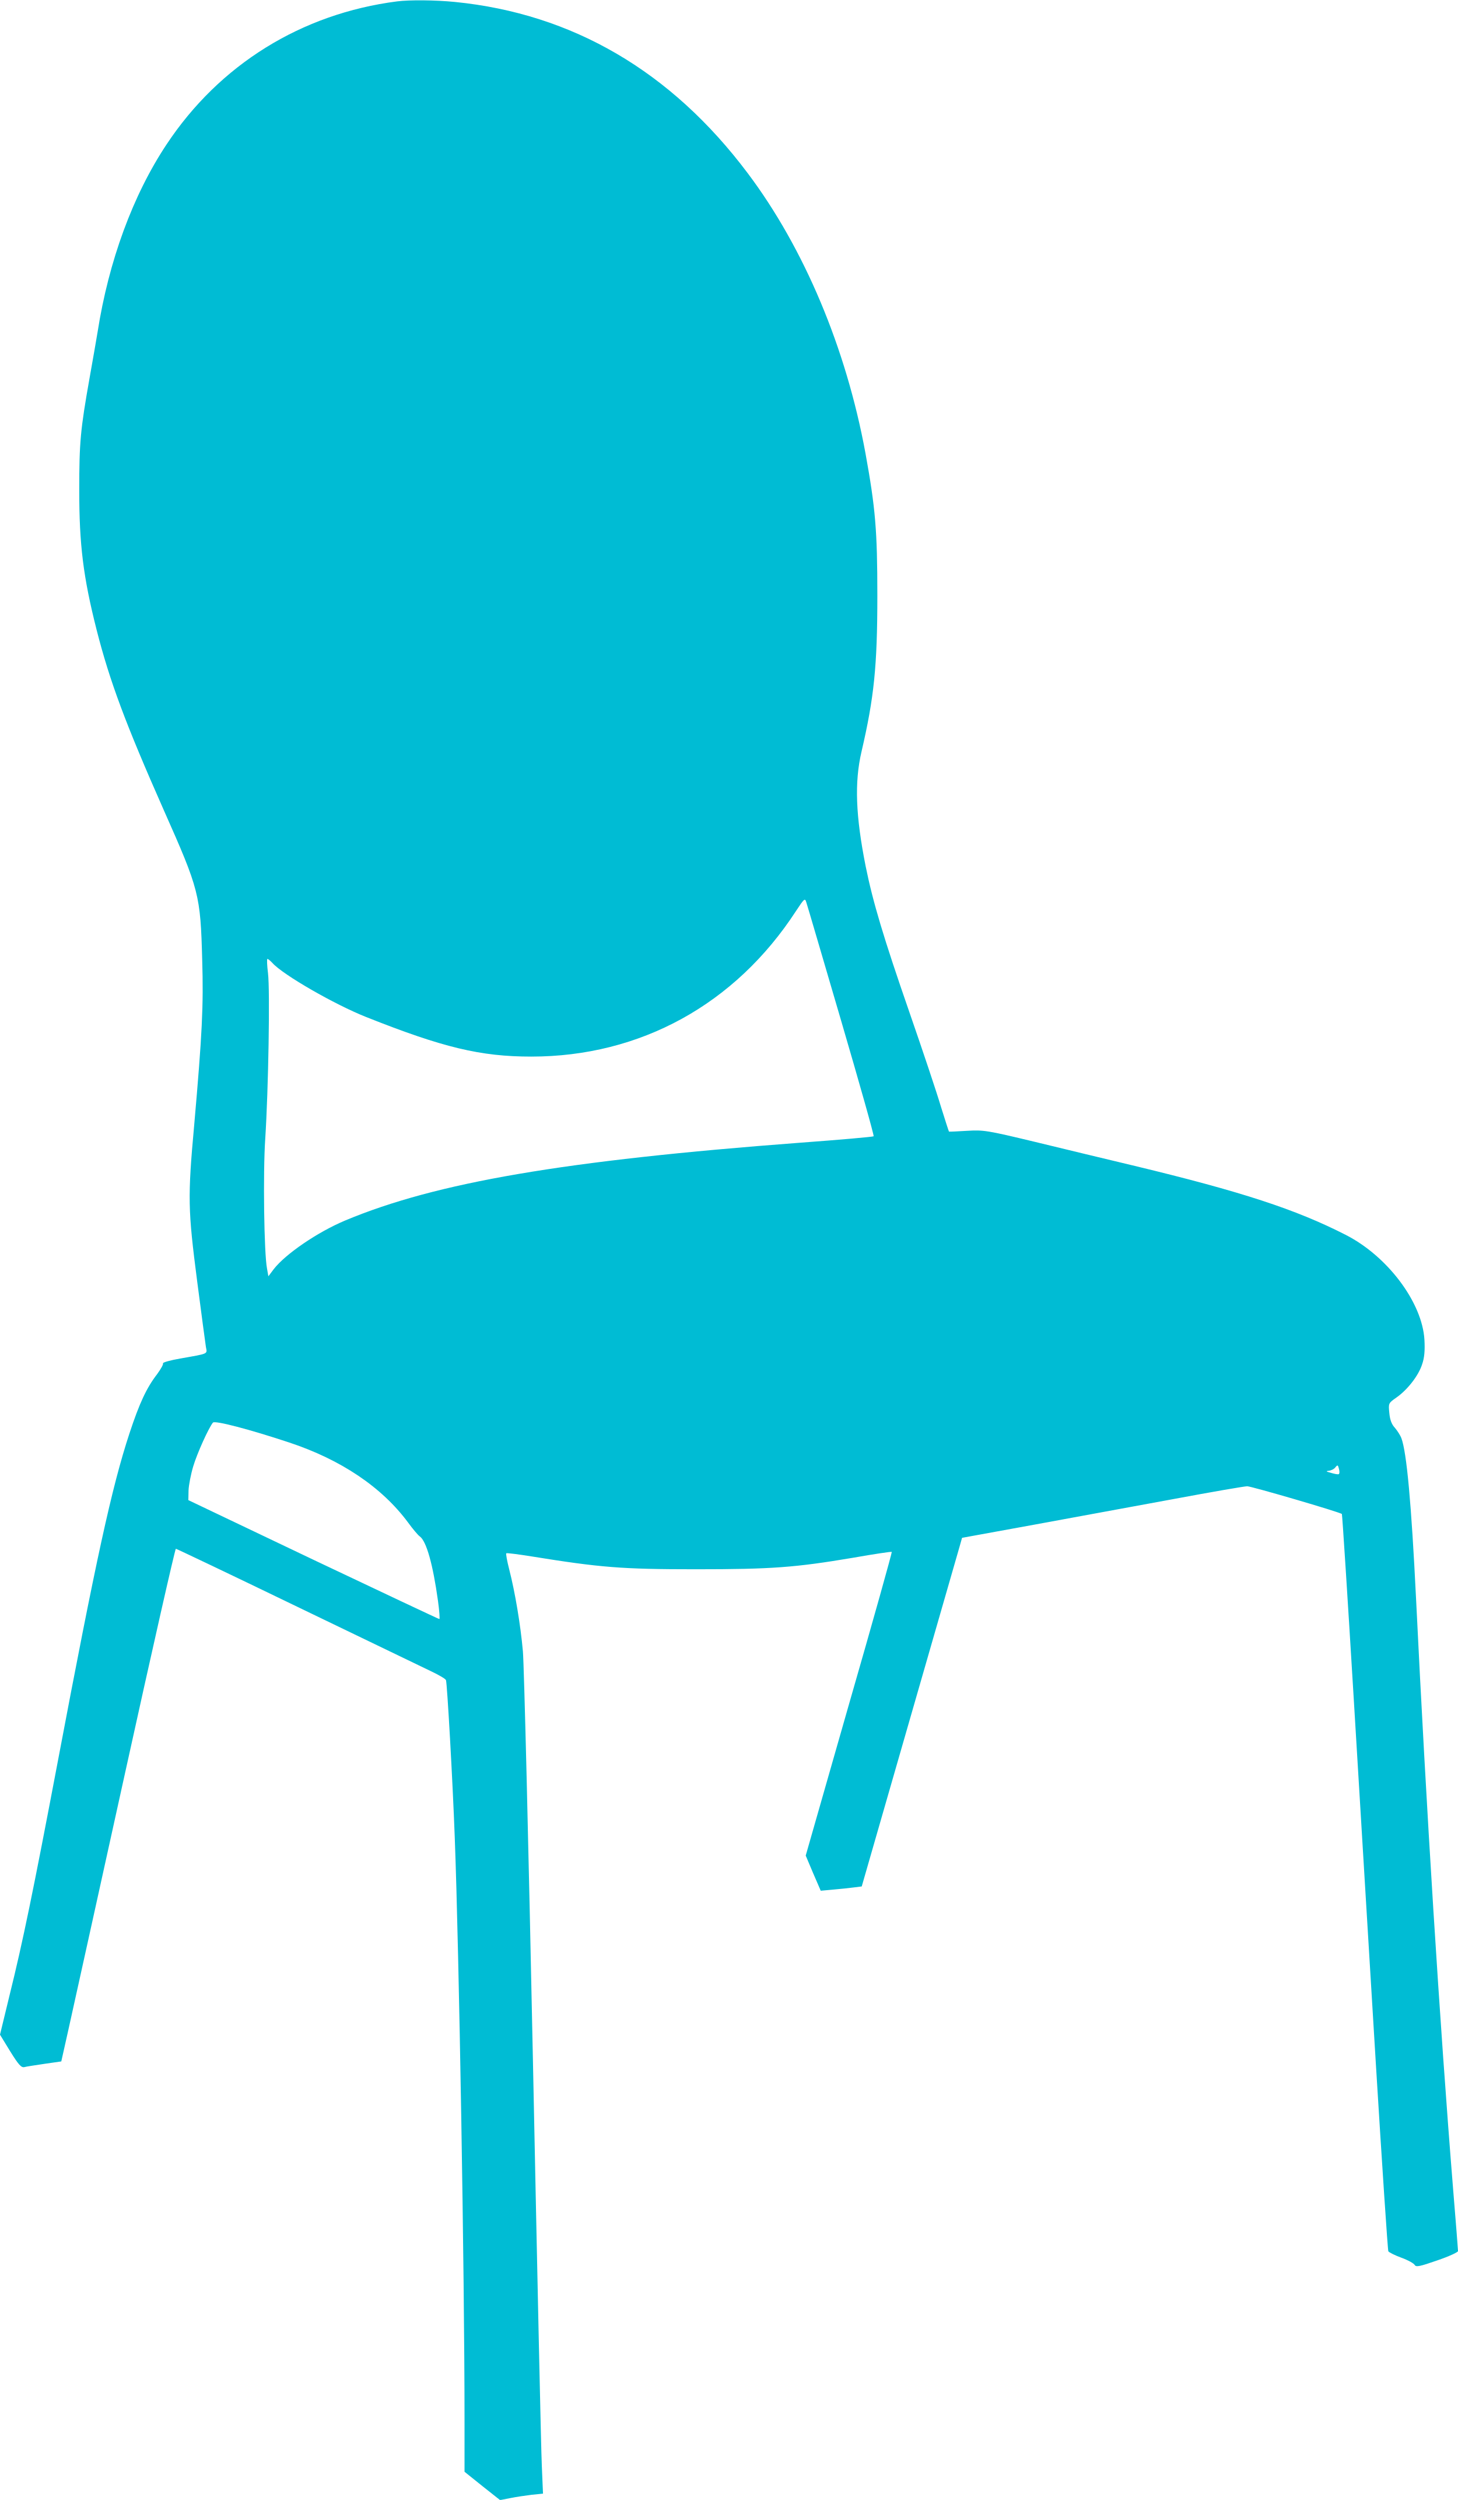 <?xml version="1.0" standalone="no"?>
<!DOCTYPE svg PUBLIC "-//W3C//DTD SVG 20010904//EN"
 "http://www.w3.org/TR/2001/REC-SVG-20010904/DTD/svg10.dtd">
<svg version="1.0" xmlns="http://www.w3.org/2000/svg"
 width="747pt" height="1280pt" viewBox="0 0 747 1280"
 preserveAspectRatio="xMidYMid meet">
<g transform="translate(0,1280) scale(0.1,-0.1)"
fill="#00bcd4" stroke="none">
<path d="M2035 12793 c-491 -63 -911 -324 -1182 -733 -172 -259 -296 -596
-353 -960 -7 -41 -25 -147 -41 -235 -47 -265 -53 -329 -53 -575 0 -278 20
-443 89 -715 67 -263 148 -480 345 -925 181 -407 187 -432 196 -765 7 -234 0
-378 -41 -845 -34 -373 -32 -435 15 -799 22 -168 42 -320 45 -338 7 -37 16
-33 -132 -59 -51 -9 -91 -20 -88 -25 3 -4 -11 -29 -30 -55 -54 -70 -90 -147
-141 -301 -91 -276 -172 -646 -369 -1688 -125 -659 -178 -917 -246 -1191 l-49
-202 52 -85 c43 -69 57 -85 73 -81 11 3 58 10 105 17 l84 12 37 165 c20 91
151 681 290 1313 139 631 256 1147 260 1147 3 0 283 -133 620 -296 338 -163
647 -312 687 -331 40 -19 75 -39 77 -46 6 -18 34 -509 45 -807 22 -585 50
-2233 50 -2981 l0 -265 91 -73 91 -72 52 10 c28 6 77 13 109 17 l59 6 -6 142
c-4 77 -24 1021 -46 2096 -22 1075 -45 2009 -51 2075 -12 135 -40 302 -70 419
-11 43 -18 80 -15 83 2 2 60 -5 128 -16 354 -57 461 -66 843 -66 390 0 509 9
806 59 107 19 196 32 198 30 2 -2 -96 -353 -219 -779 l-222 -776 38 -90 39
-90 65 6 c36 3 83 8 105 11 l40 5 244 847 c134 466 250 867 257 892 l13 46
368 67 c203 37 526 97 718 132 193 36 361 65 375 65 22 0 477 -133 485 -142 2
-2 29 -421 60 -933 31 -511 82 -1358 114 -1881 32 -523 61 -955 64 -961 4 -6
34 -21 67 -33 33 -12 64 -29 68 -37 7 -12 26 -8 115 23 59 20 107 42 107 48 0
6 -11 148 -25 316 -69 853 -138 1958 -190 3025 -24 488 -48 748 -75 821 -6 16
-22 40 -34 54 -16 17 -25 41 -28 76 -5 49 -4 50 36 78 56 39 113 111 132 170
12 34 15 71 12 126 -11 191 -189 428 -403 537 -256 131 -536 222 -1080 353
-143 34 -375 90 -515 124 -242 58 -260 61 -345 56 -49 -3 -91 -5 -93 -4 -1 1
-20 59 -42 130 -21 71 -93 286 -160 479 -133 383 -188 567 -225 750 -51 257
-58 429 -21 587 64 275 81 436 81 798 0 336 -10 449 -61 730 -99 538 -314
1049 -603 1433 -392 522 -898 817 -1500 877 -100 10 -234 11 -296 3z m2275
-5221 c94 -321 169 -586 166 -590 -3 -3 -173 -18 -377 -33 -1208 -91 -1863
-203 -2330 -398 -141 -59 -307 -172 -367 -250 l-27 -36 -7 40 c-15 76 -21 487
-9 665 16 248 25 761 14 848 -5 39 -6 72 -3 72 4 0 15 -9 26 -21 55 -61 318
-212 479 -276 395 -157 587 -203 847 -203 558 0 1045 267 1356 745 43 65 46
68 53 45 5 -14 85 -288 179 -608z m-2828 -2158 c265 -88 474 -228 609 -410 24
-33 51 -65 60 -71 34 -25 67 -143 93 -330 7 -51 10 -93 7 -93 -3 0 -294 137
-646 304 l-640 305 1 50 c1 27 12 83 24 123 20 67 79 197 101 224 10 12 189
-35 391 -102z m5377 -162 c-4 -2 -22 1 -41 7 -23 6 -26 9 -12 10 12 1 28 8 35
17 12 15 14 14 19 -7 4 -13 3 -25 -1 -27z"/>
</g>
</svg>
